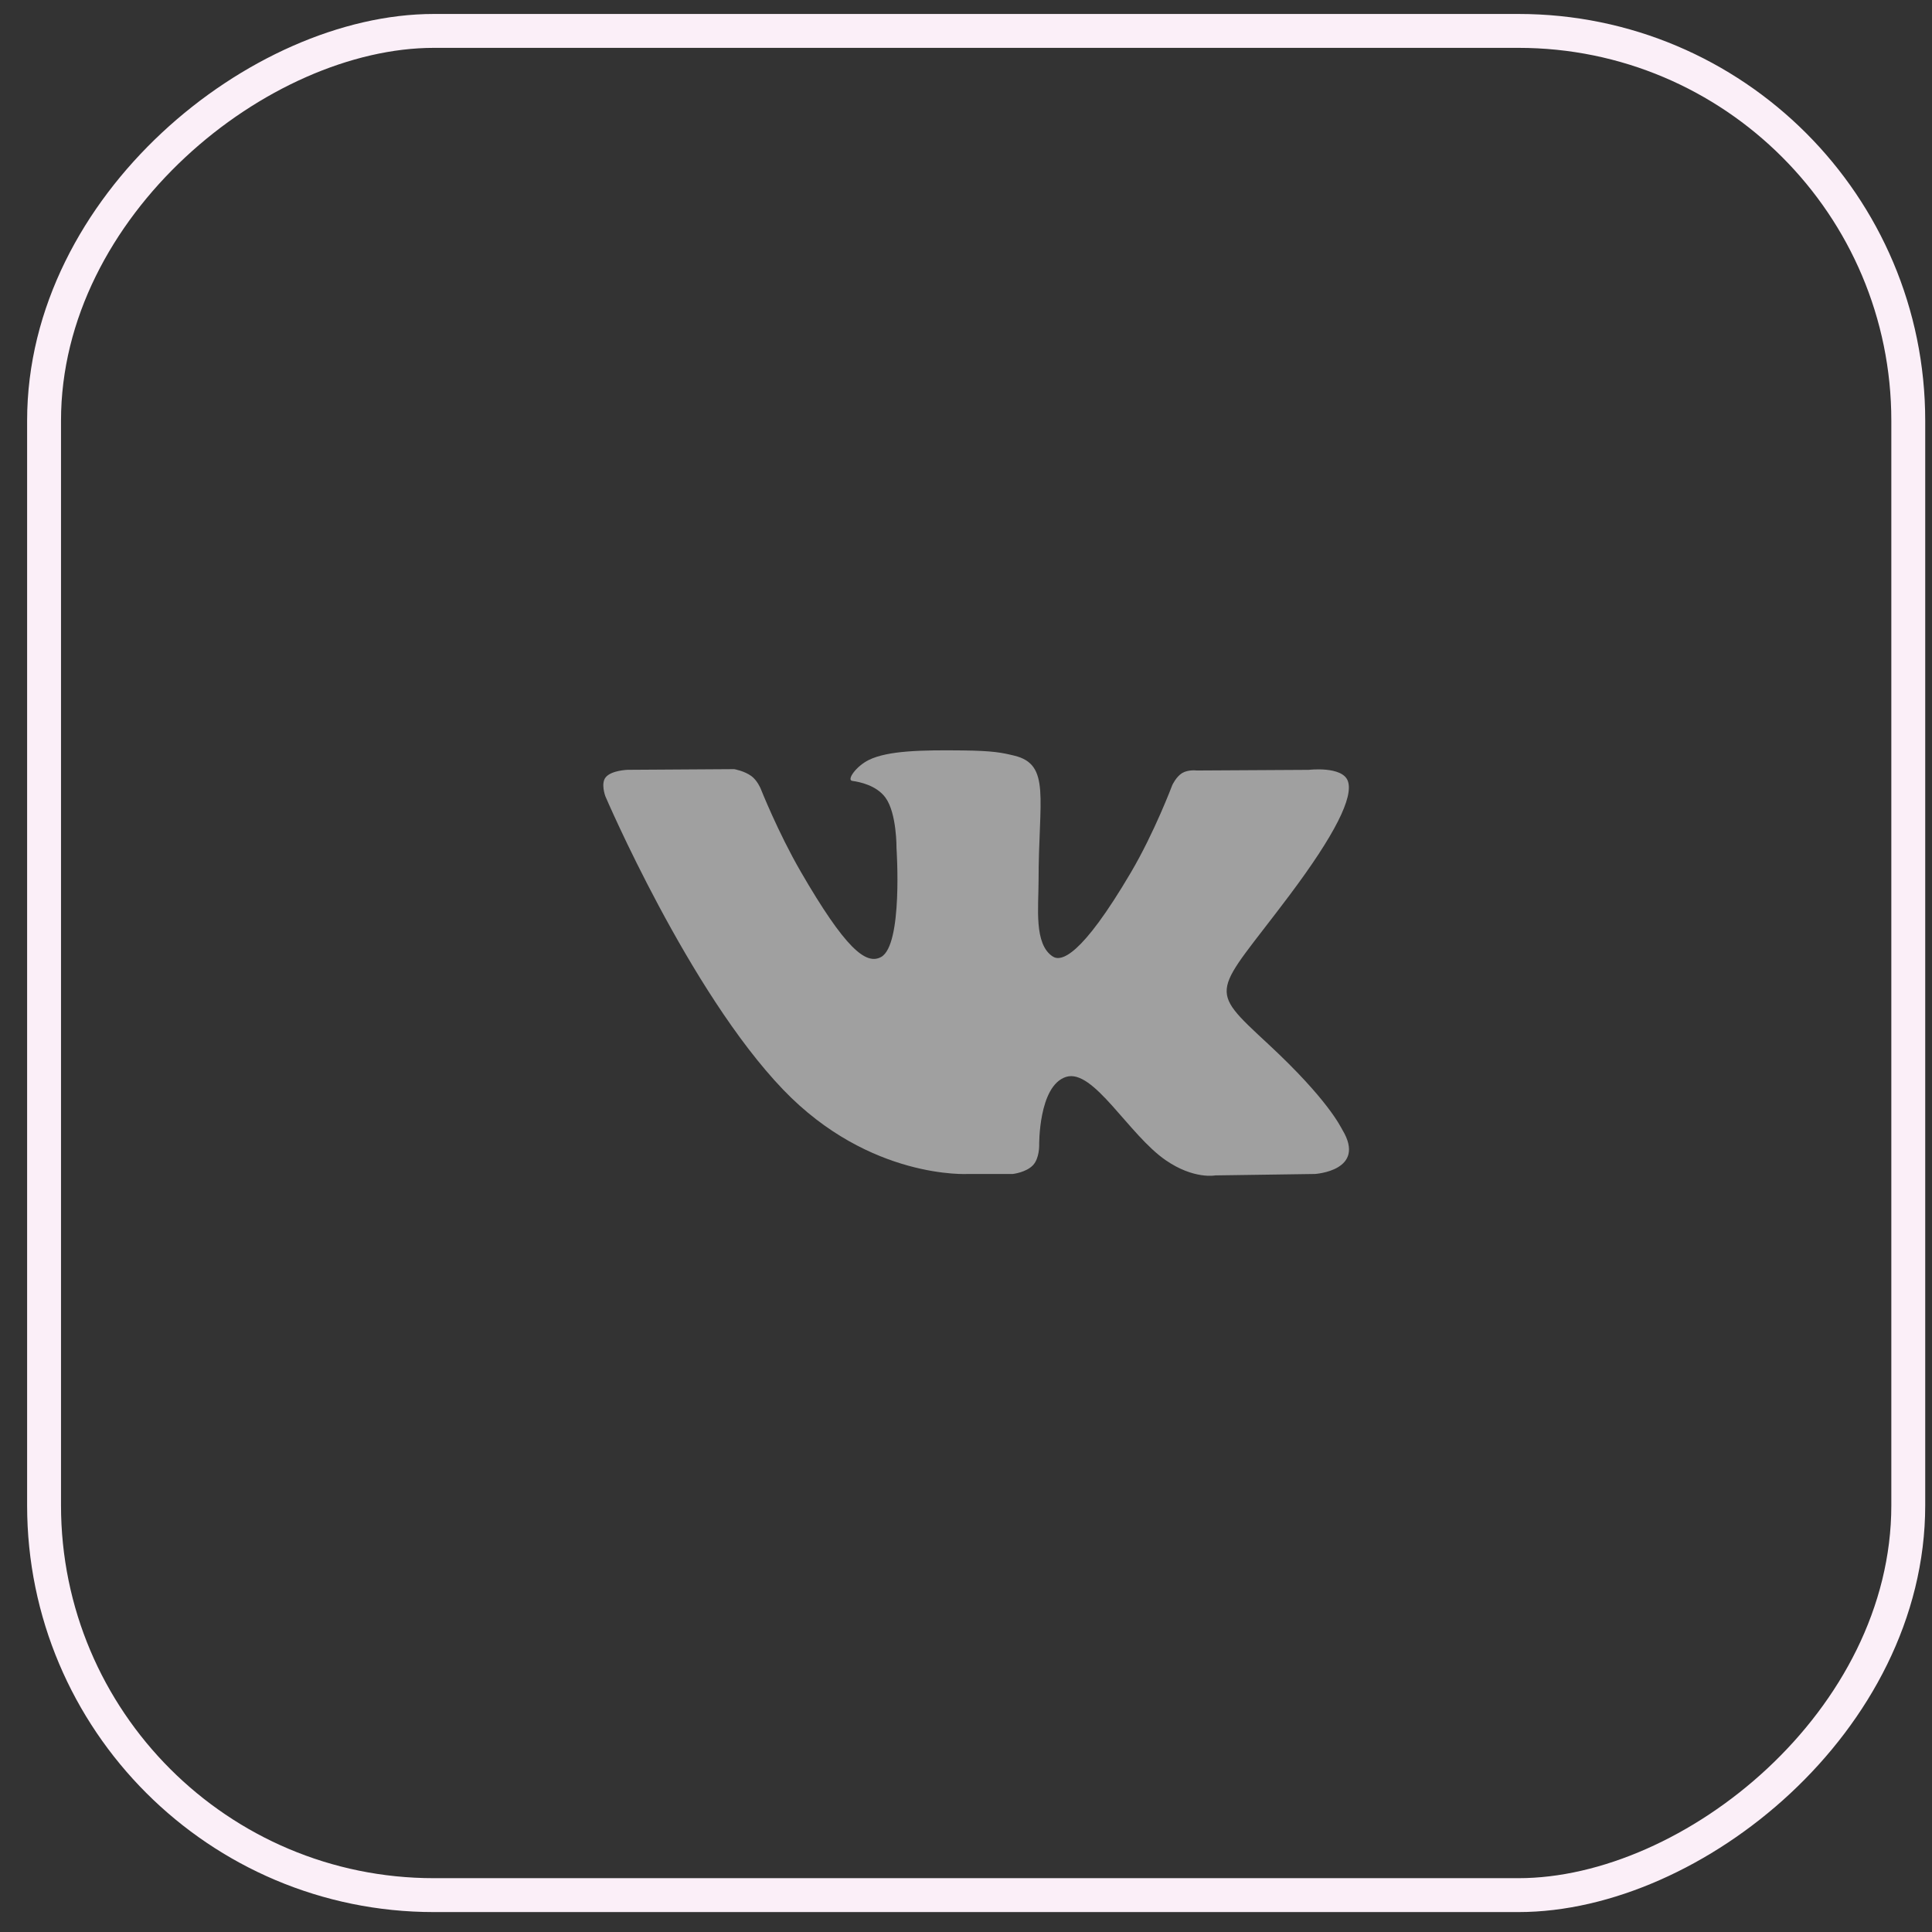 <?xml version="1.0" encoding="UTF-8"?> <svg xmlns="http://www.w3.org/2000/svg" width="57" height="57" viewBox="0 0 57 57" fill="none"><rect x="0" y="0" width="57" height="57" fill="#333333" stroke="none"/><rect x="1.3" y="55.912" width="55" height="55" rx="11.5" transform="rotate(-90 1.3 55.912)" stroke="#FBEFF8"></rect><g clip-path="url(#clip0_126_1275)"><path d="M39.604 33.333C39.545 33.234 39.179 32.439 37.419 30.805C35.576 29.095 35.824 29.373 38.043 26.415C39.395 24.613 39.935 23.513 39.766 23.043C39.605 22.595 38.611 22.713 38.611 22.713L35.305 22.732C35.305 22.732 35.06 22.699 34.877 22.808C34.7 22.915 34.586 23.163 34.586 23.163C34.586 23.163 34.062 24.557 33.364 25.742C31.891 28.244 31.301 28.376 31.06 28.22C30.5 27.859 30.641 26.765 30.641 25.99C30.641 23.566 31.008 22.555 29.924 22.294C29.564 22.207 29.3 22.149 28.38 22.14C27.2 22.127 26.201 22.144 25.635 22.42C25.259 22.604 24.968 23.015 25.146 23.039C25.364 23.068 25.86 23.172 26.122 23.53C26.462 23.991 26.45 25.027 26.45 25.027C26.45 25.027 26.645 27.881 25.994 28.235C25.547 28.479 24.936 27.982 23.622 25.712C22.95 24.55 22.441 23.264 22.441 23.264C22.441 23.264 22.343 23.025 22.169 22.897C21.957 22.742 21.66 22.692 21.66 22.692L18.517 22.712C18.517 22.712 18.045 22.725 17.872 22.93C17.718 23.113 17.859 23.49 17.859 23.49C17.859 23.49 20.321 29.247 23.107 32.15C25.663 34.811 28.564 34.636 28.564 34.636H29.879C29.879 34.636 30.276 34.593 30.479 34.374C30.666 34.173 30.659 33.796 30.659 33.796C30.659 33.796 30.633 32.032 31.452 31.772C32.259 31.516 33.296 33.477 34.395 34.232C35.225 34.803 35.857 34.678 35.857 34.678L38.795 34.636C38.795 34.636 40.333 34.542 39.604 33.333Z" fill="#A0A0A0"></path></g><defs><clipPath id="clip0_126_1275"><rect width="22" height="22" fill="white" transform="translate(17.8 17.412)"></rect></clipPath></defs></svg> 